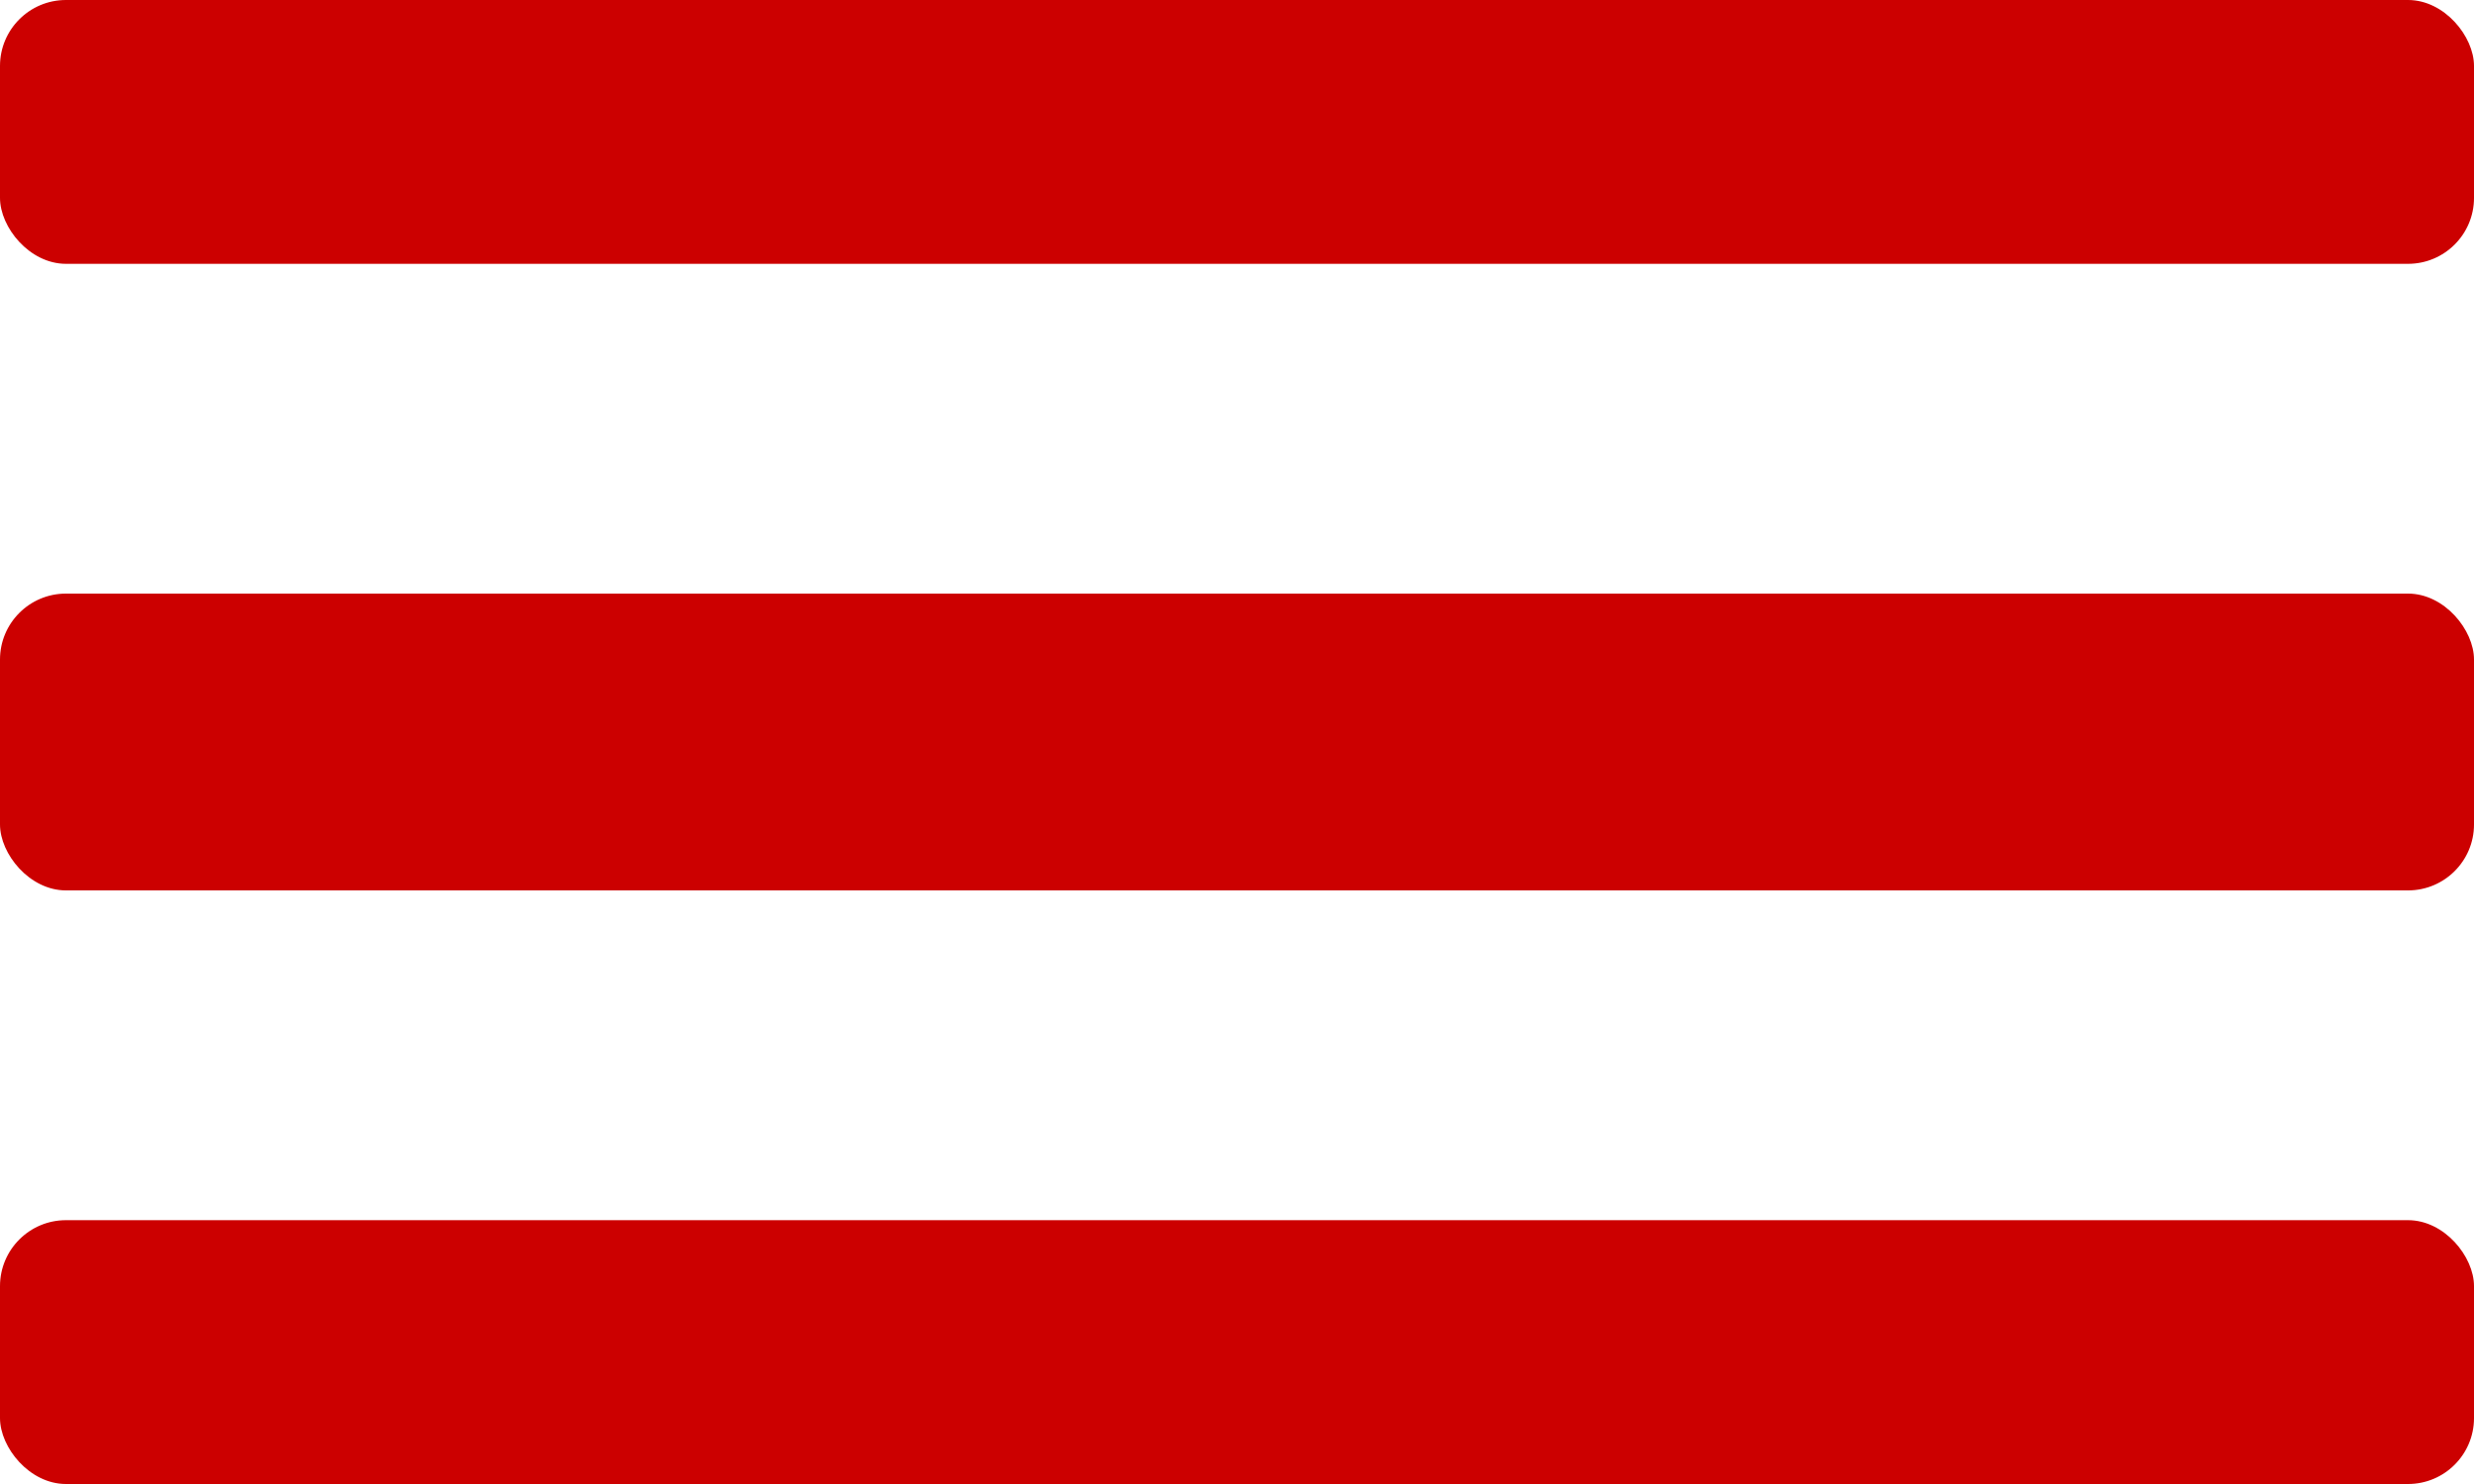 <?xml version="1.0" encoding="UTF-8"?> <svg xmlns="http://www.w3.org/2000/svg" width="75" height="45" viewBox="0 0 75 45" fill="none"> <rect width="75" height="8" rx="2" fill="#CC0000"></rect> <rect y="18" width="75" height="9" rx="2" fill="#CC0000"></rect> <rect y="37" width="75" height="8" rx="2" fill="#CC0000"></rect> </svg> 